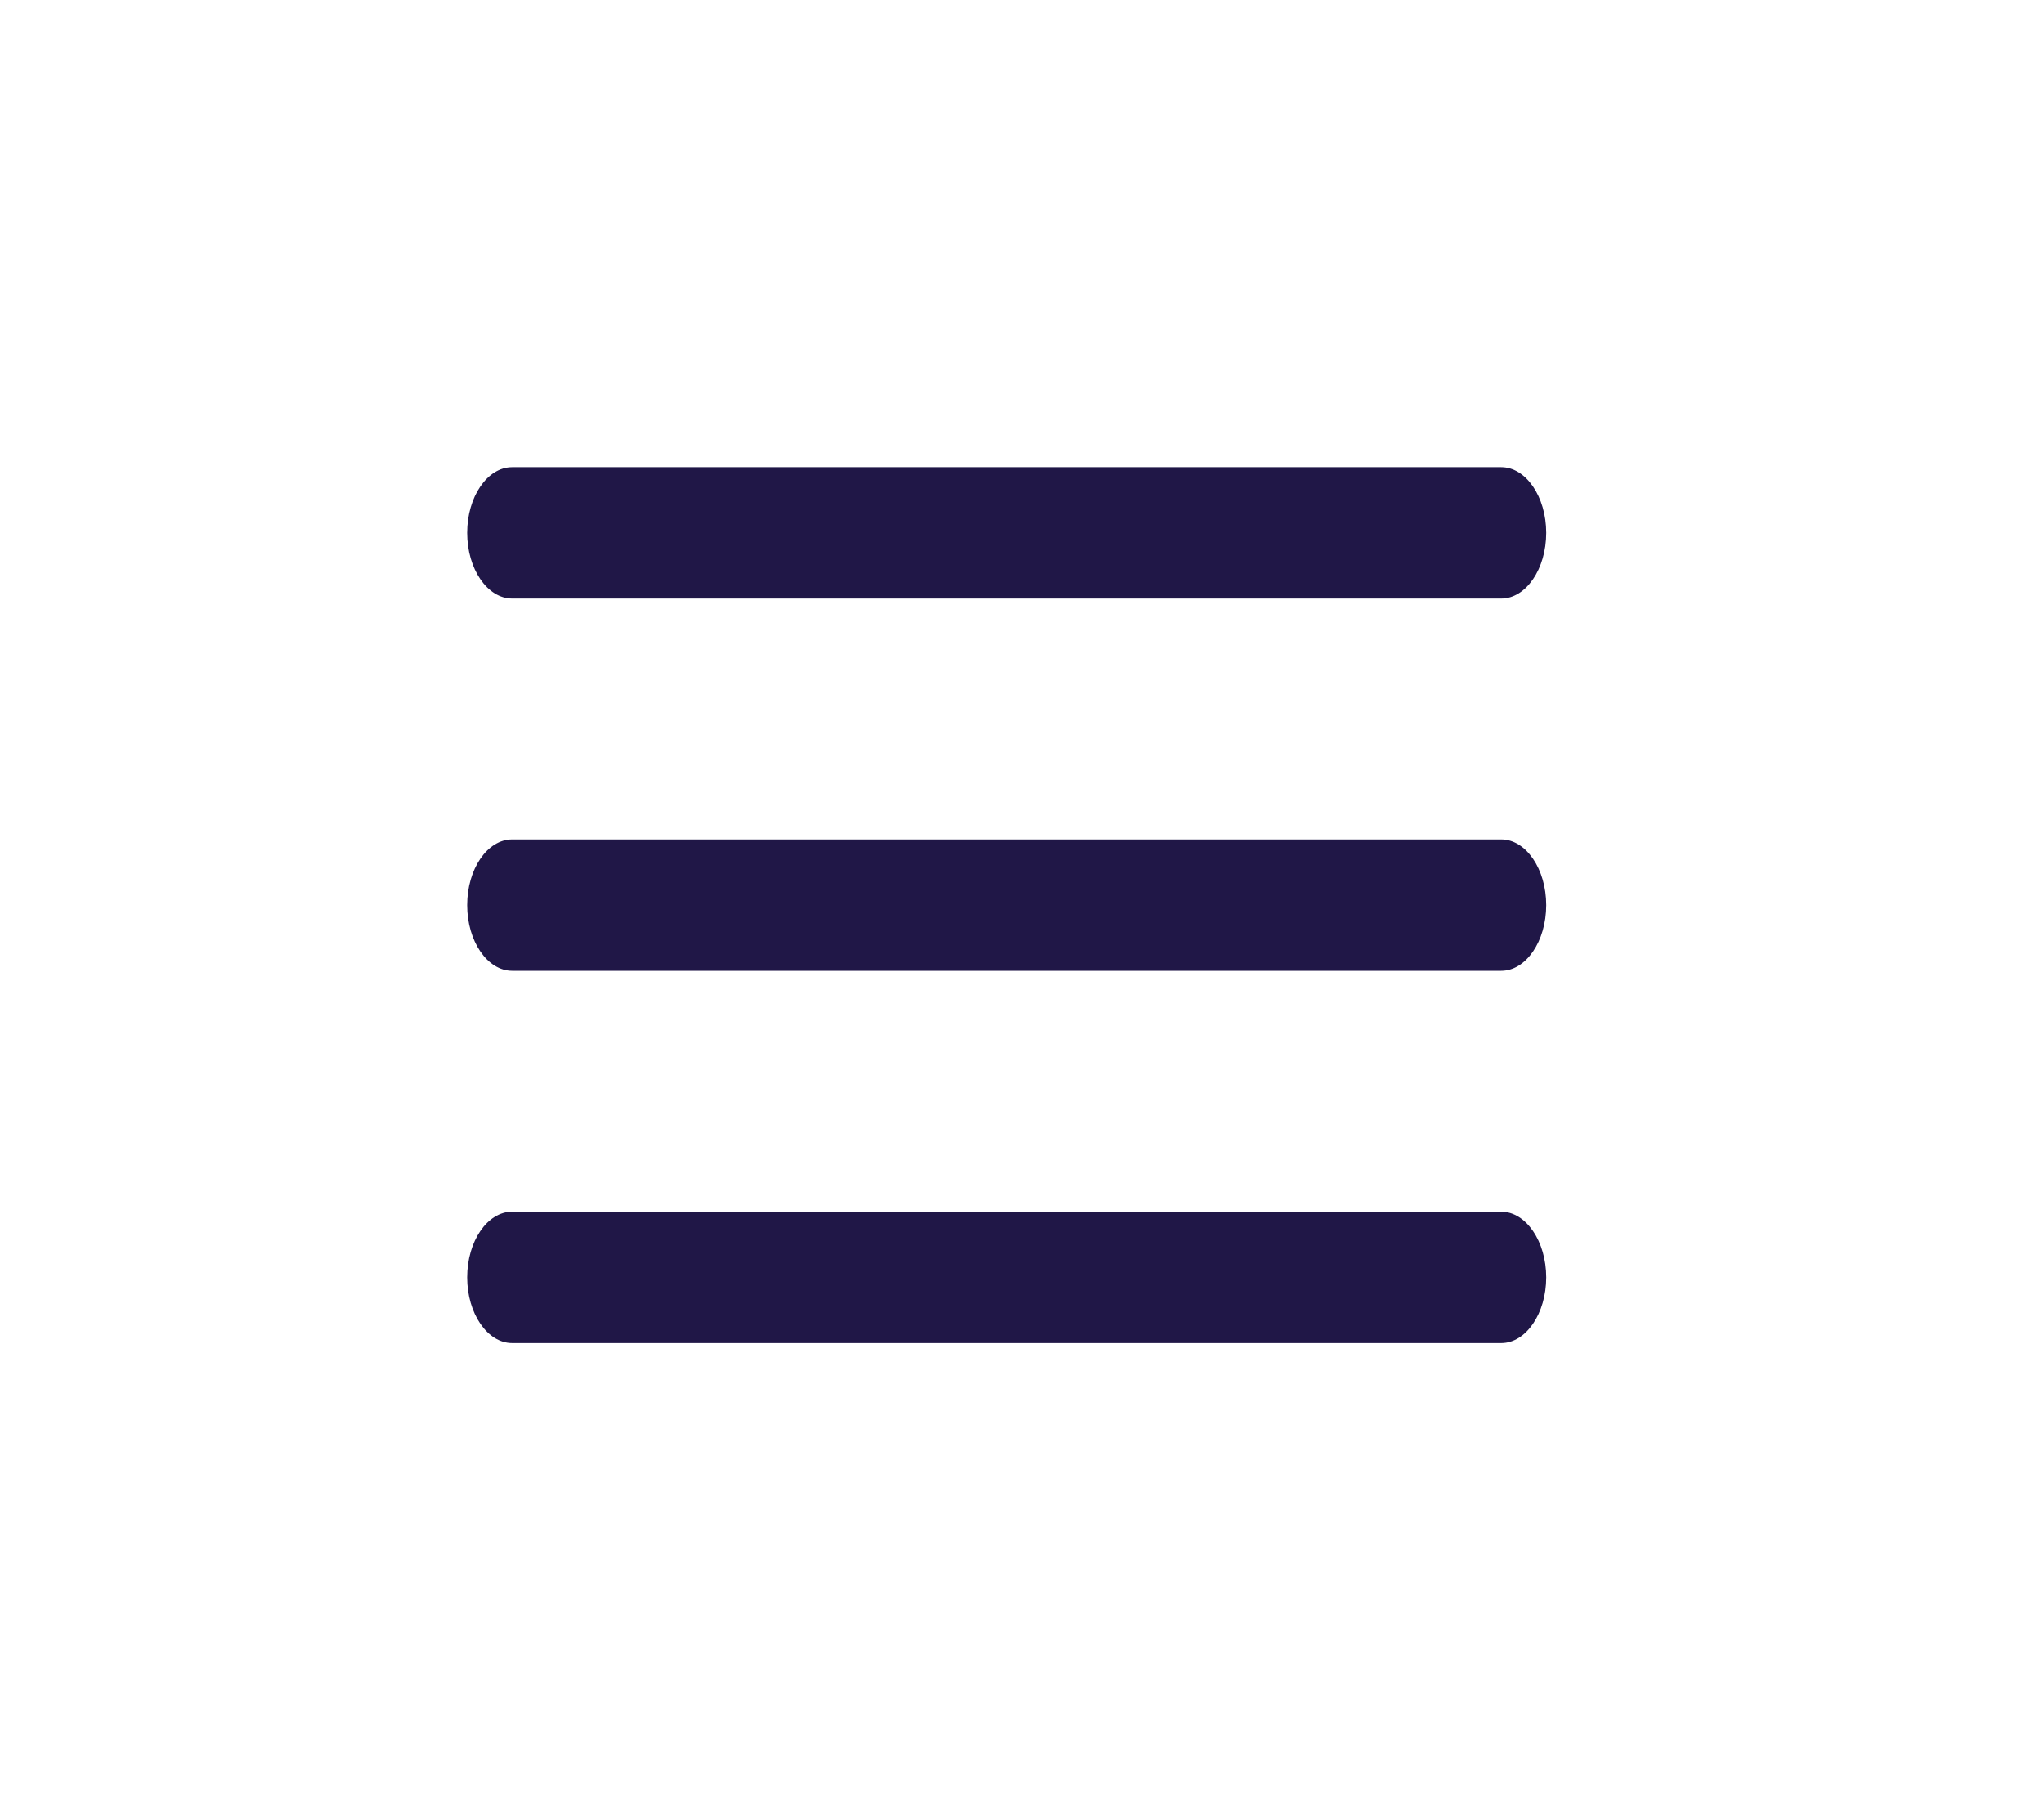 <svg width="35" height="31" viewBox="0 0 35 31" fill="none" xmlns="http://www.w3.org/2000/svg">
<path d="M25.706 10.25H8.77C8.347 10.25 8 9.744 8 9.125C8 8.506 8.346 8 8.77 8H25.706C26.129 8 26.476 8.506 26.476 9.125C26.476 9.744 26.129 10.25 25.706 10.25Z" fill="#201747"/>
<path d="M25.706 16.625H8.77C8.347 16.625 8 16.119 8 15.5C8 14.881 8.346 14.375 8.77 14.375H25.706C26.129 14.375 26.476 14.881 26.476 15.5C26.476 16.119 26.129 16.625 25.706 16.625Z" fill="#201747"/>
<path d="M25.706 23H8.77C8.347 23 8 22.494 8 21.875C8 21.256 8.346 20.75 8.77 20.75H25.706C26.129 20.75 26.476 21.256 26.476 21.875C26.476 22.494 26.129 23 25.706 23Z" fill="#201747"/>
</svg>
